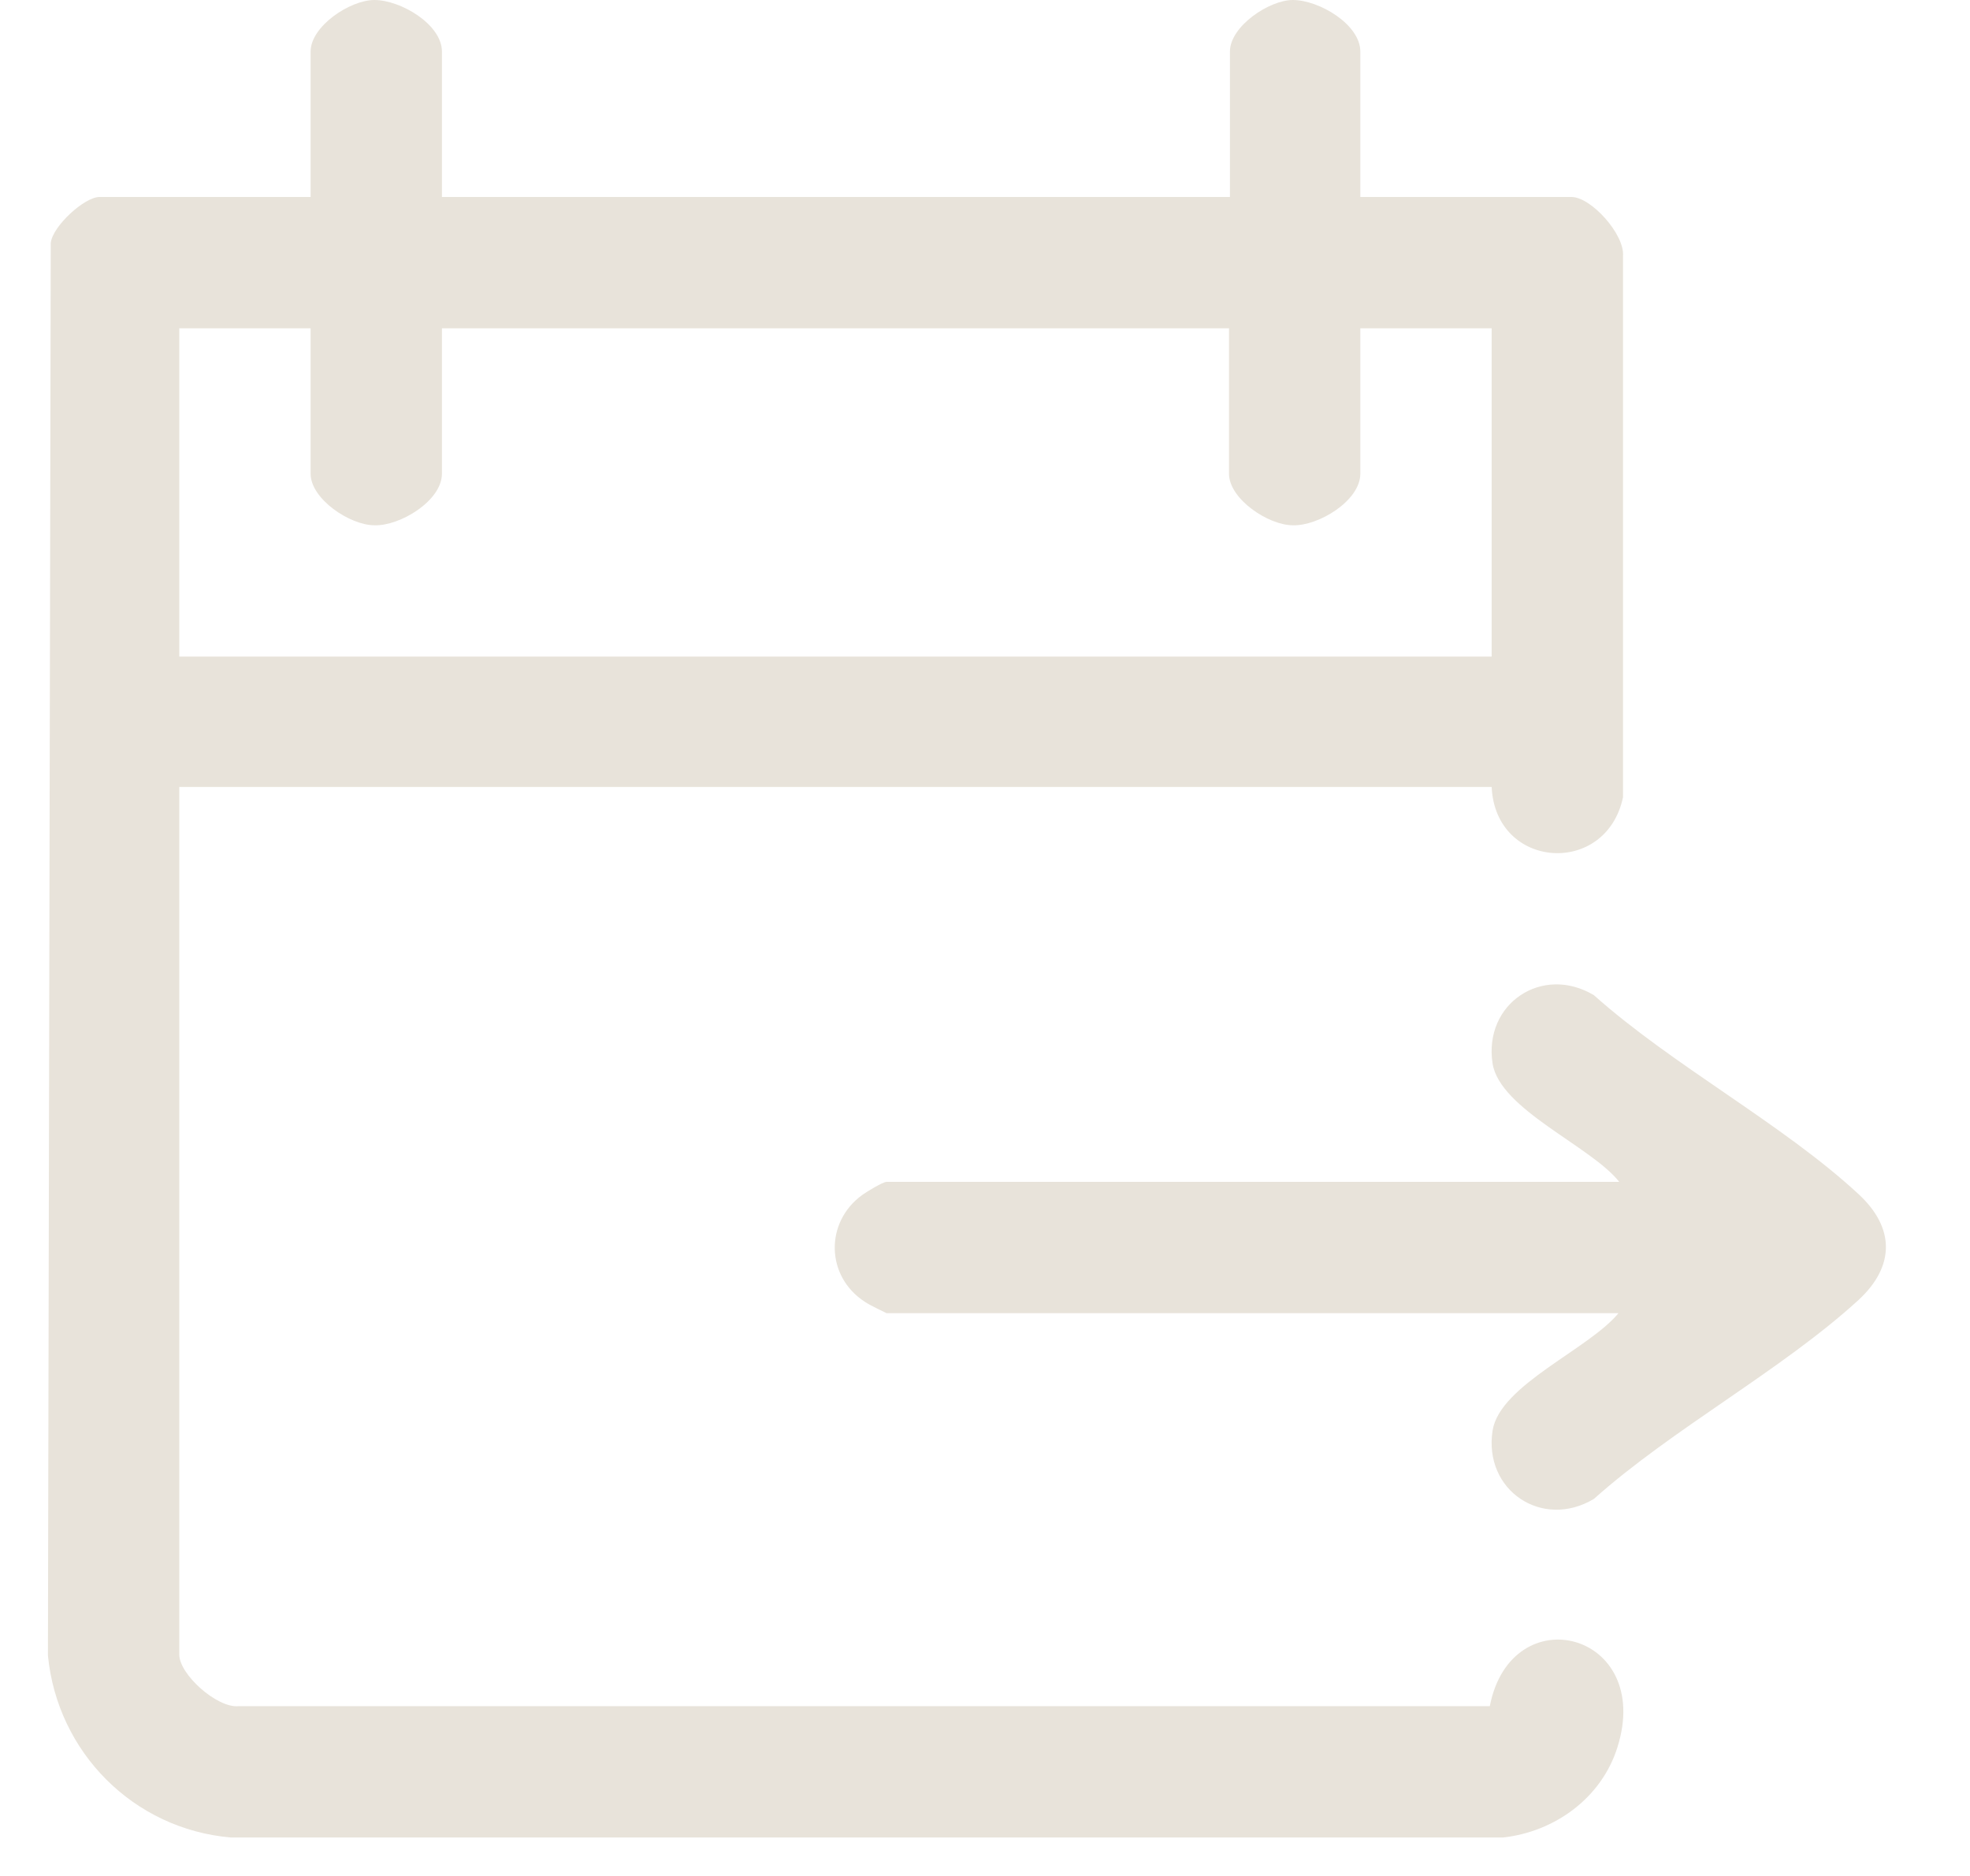 <svg width="21" height="20" viewBox="0 0 21 20" fill="none" xmlns="http://www.w3.org/2000/svg">
<g clip-path="url(#clip0_287_319)">
<path d="M4.711 2.1H13.111V0.55C13.111 0.28 13.531 0 13.781 0C14.061 0 14.501 0.26 14.501 0.55V2.1H16.751C16.961 2.1 17.321 2.5 17.301 2.73V8.5C17.121 9.35 15.941 9.27 15.901 8.39H1.911V17.64C1.911 17.85 2.311 18.21 2.541 18.19H15.881C16.111 17.01 17.631 17.4 17.241 18.63C17.071 19.17 16.571 19.53 16.021 19.59H2.461C1.421 19.5 0.611 18.68 0.511 17.65L0.541 2.59C0.561 2.41 0.901 2.1 1.061 2.1H3.311V0.55C3.311 0.28 3.731 0 3.991 0C4.271 0 4.711 0.26 4.711 0.55V2.1ZM3.311 3.5H1.911V7H15.901V3.5H14.501V5.05C14.501 5.34 14.051 5.61 13.781 5.6C13.521 5.6 13.101 5.32 13.101 5.05V3.5H4.711V5.05C4.711 5.34 4.261 5.61 3.991 5.6C3.731 5.6 3.311 5.32 3.311 5.05V3.5Z" fill="#E8E3DA"/>
<path d="M17.261 14H9.451C9.451 14 9.261 13.91 9.221 13.88C8.801 13.61 8.791 13.03 9.191 12.74C9.231 12.71 9.411 12.6 9.451 12.6H17.261C16.961 12.22 15.991 11.83 15.911 11.34C15.811 10.7 16.441 10.28 16.991 10.61C17.831 11.36 19.001 11.98 19.811 12.73C20.201 13.09 20.201 13.5 19.811 13.86C18.991 14.61 17.831 15.23 16.991 15.98C16.441 16.31 15.811 15.89 15.911 15.25C15.991 14.76 16.951 14.38 17.261 13.99V14Z" fill="#E8E3DA"/>
</g>
<defs>
<clipPath id="clip0_287_319">
<rect width="19.6" height="19.6" fill="white" transform="translate(0.511)"/>
</clipPath>
</defs>
</svg>
